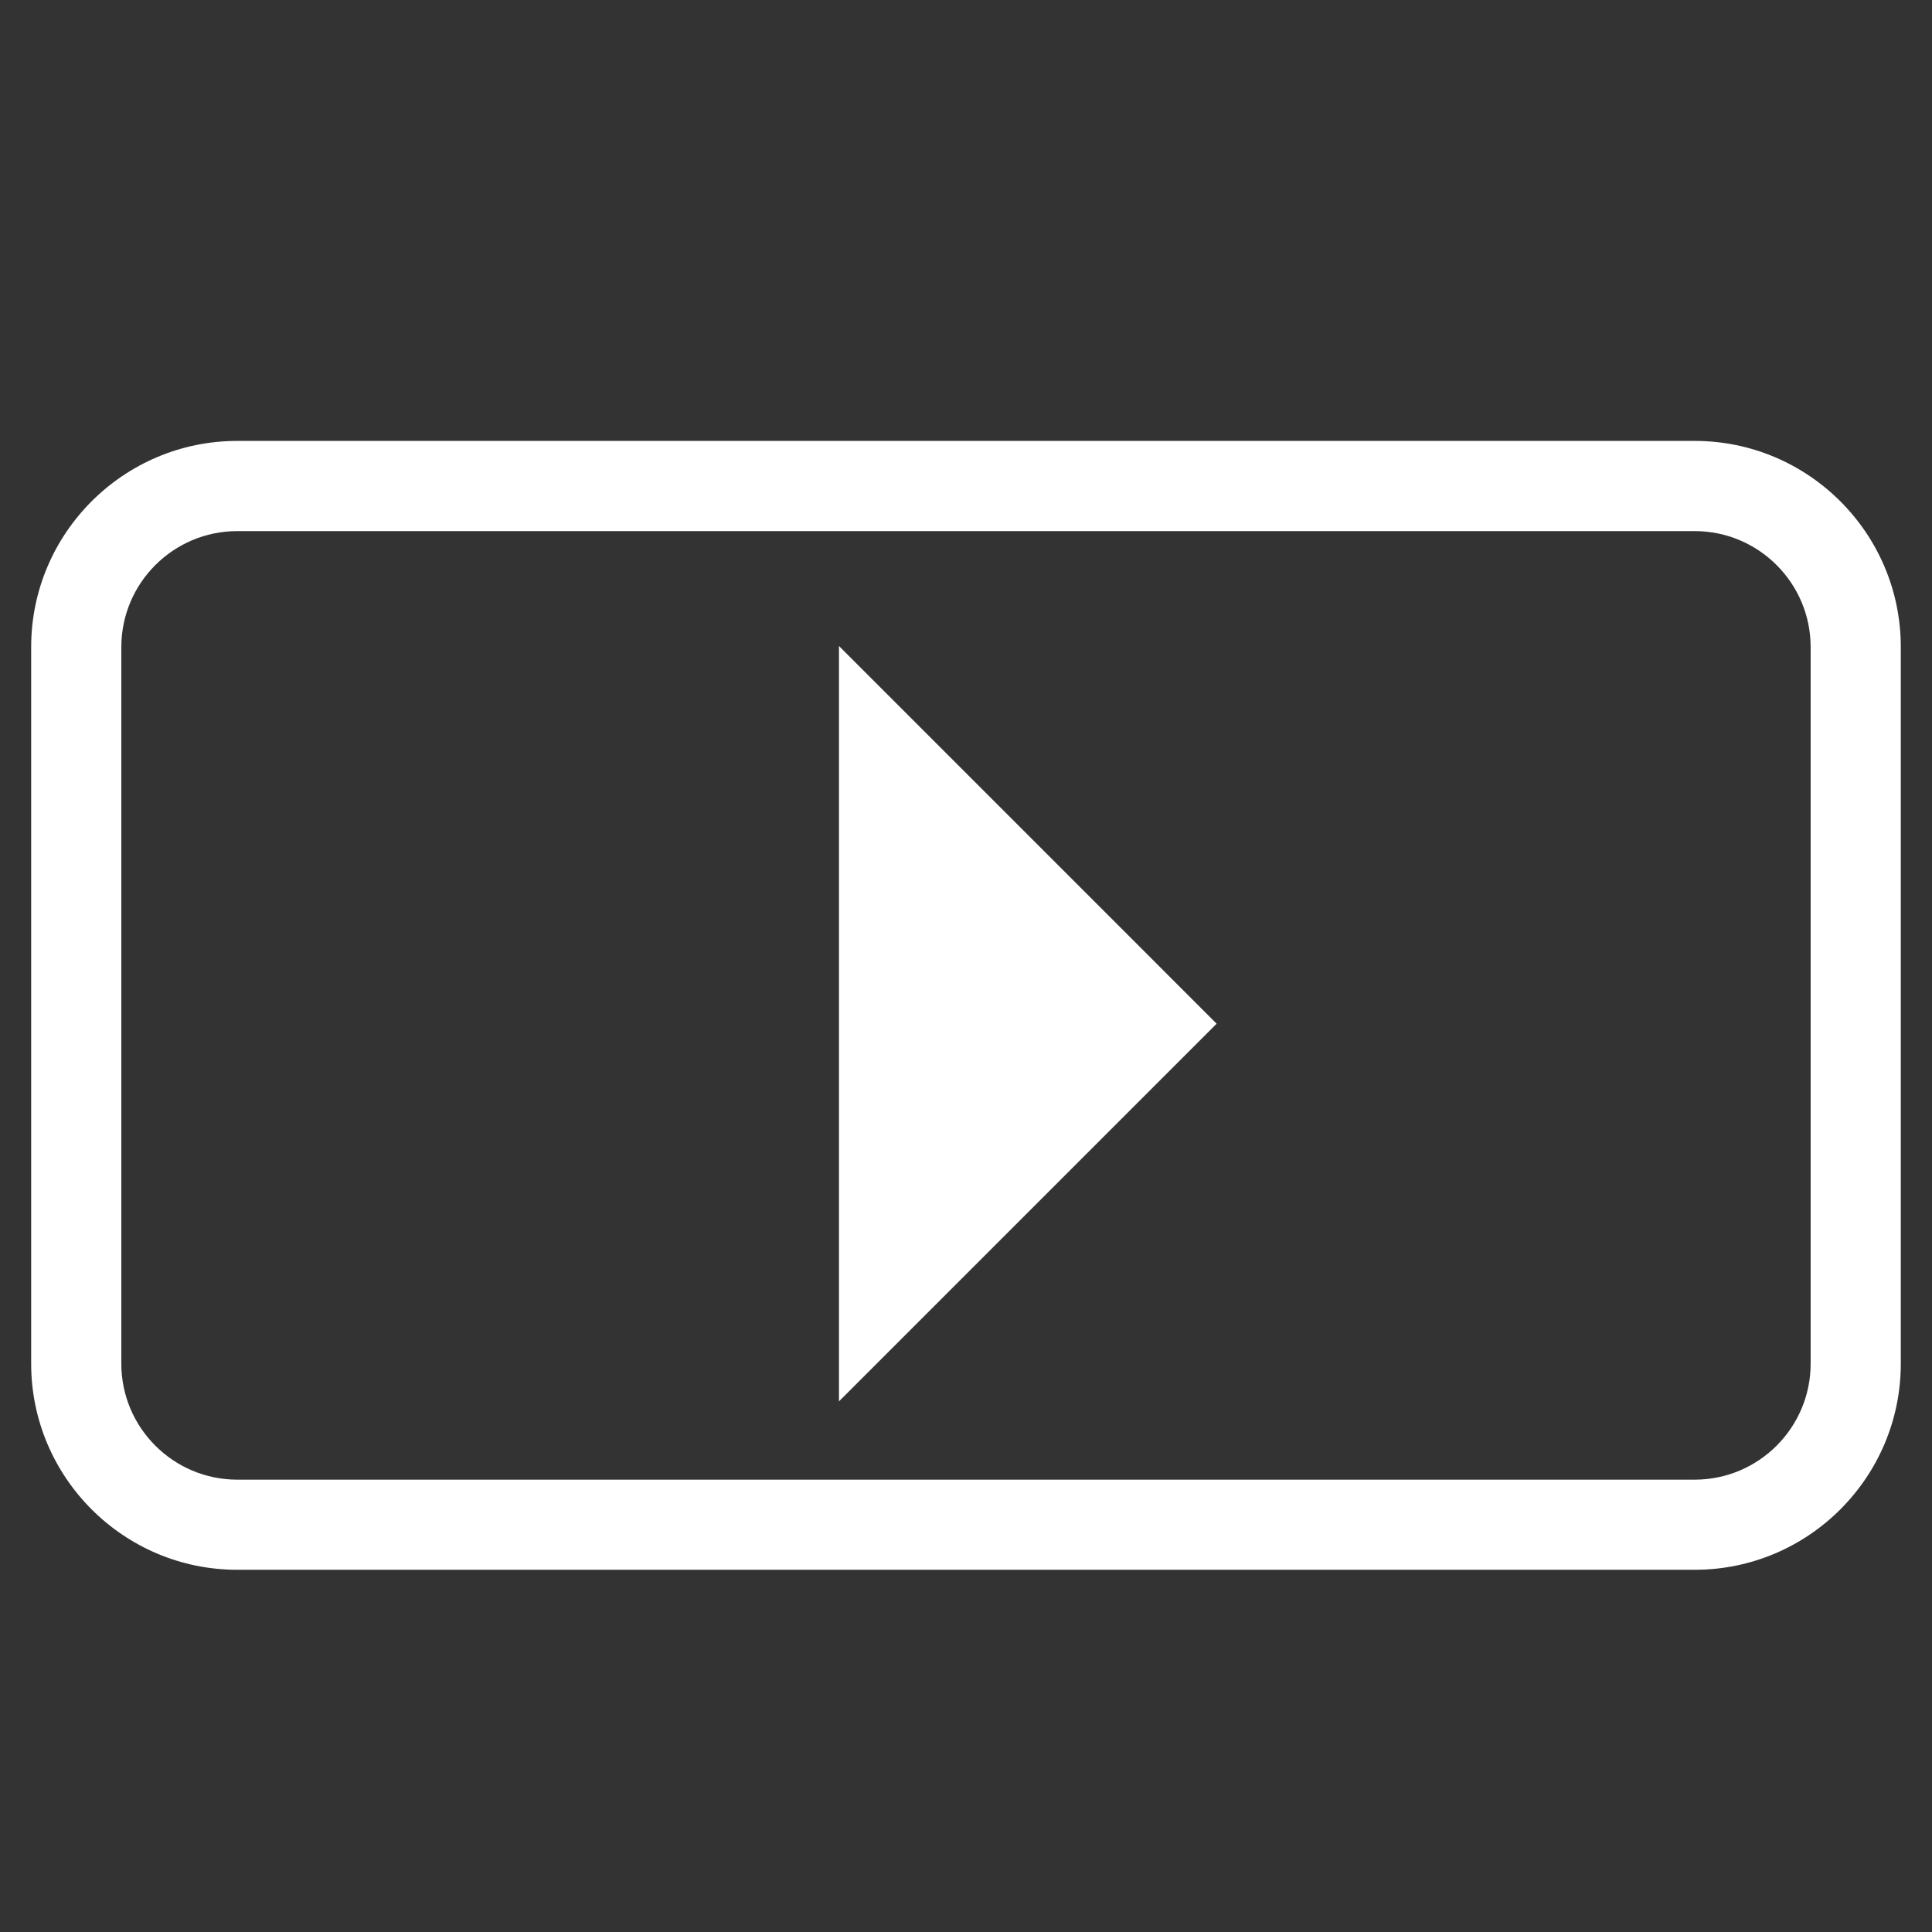 <?xml version="1.0" encoding="UTF-8"?><svg xmlns="http://www.w3.org/2000/svg" viewBox="0 0 600 600"><rect x="0" y="0" width="600" height="600" fill="#333333" stroke="none"/><defs><style>.cls-1{fill:none;}.cls-2{fill:#fff;}</style></defs><g id="invisible_square"><rect class="cls-1" width="600" height="600"/></g><g id="Layer_6"><path class="cls-2" d="M526.32,487.51H73.68c-35.29,0-64-28.71-64-64v-222.58c0-35.29,28.71-64,64-64h452.63c35.29,0,64,28.71,64,64v222.58c0,35.29-28.71,64-64,64ZM73.68,164.94c-19.85,0-36,16.15-36,36v222.58c0,19.85,16.15,36,36,36h452.63c19.85,0,36-16.15,36-36v-222.58c0-19.85-16.15-36-36-36H73.68Z"/><polygon class="cls-2" points="260.55 435.21 260.55 200.63 377.84 317.92 260.55 435.21"/></g></svg>